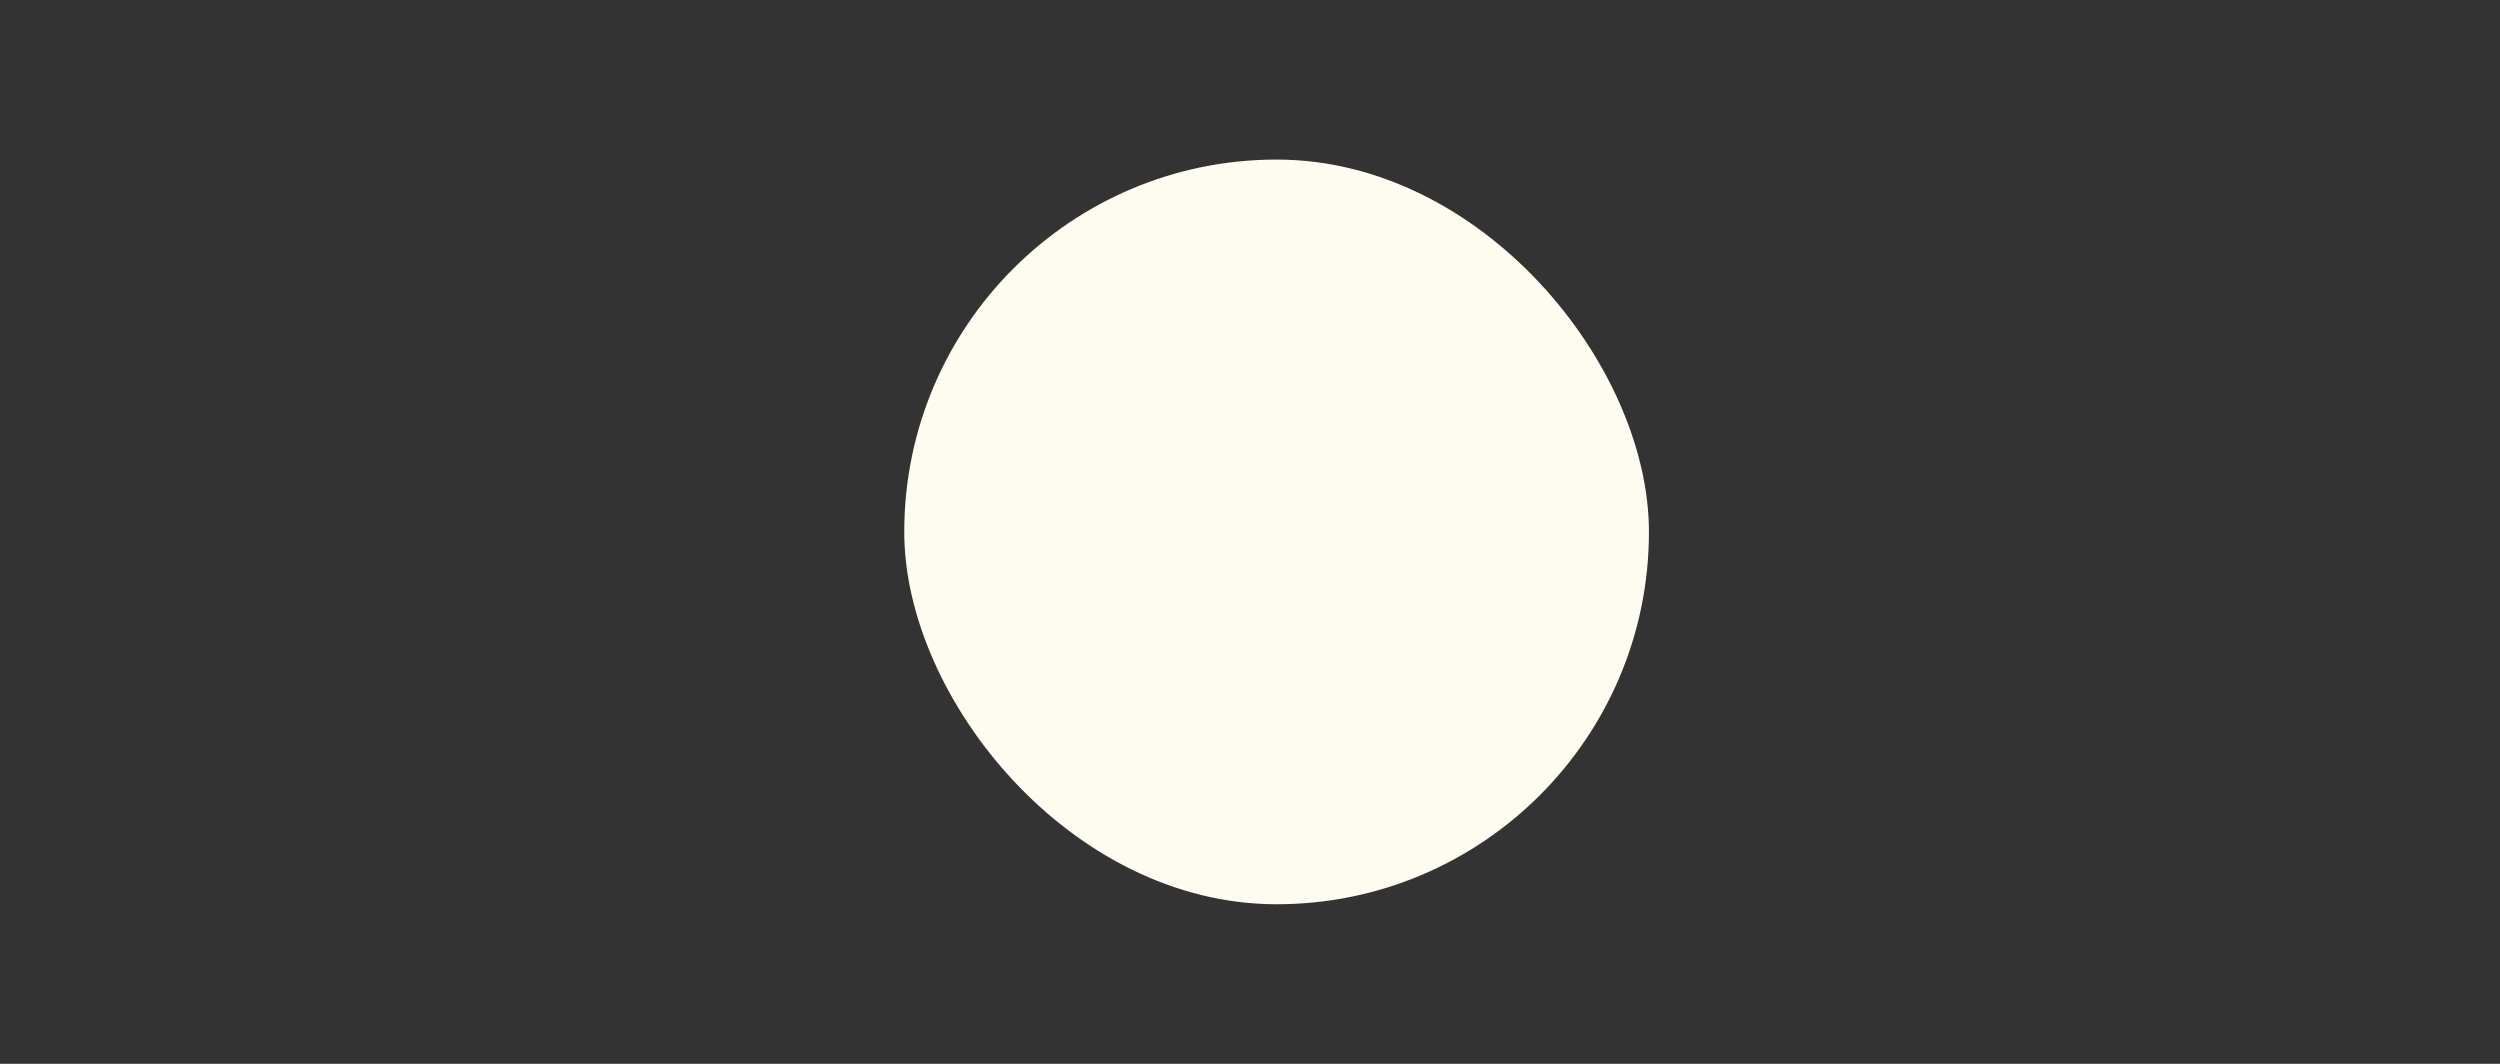 <svg width="47" height="20" viewBox="0 0 47 20" fill="none" xmlns="http://www.w3.org/2000/svg">
<rect x="0" y="0" width="47" height="20" fill="#333333" stroke="none"/>
<rect x="17" y="3" width="14" height="14" rx="7" fill="#FEFCF1"/>
</svg>
